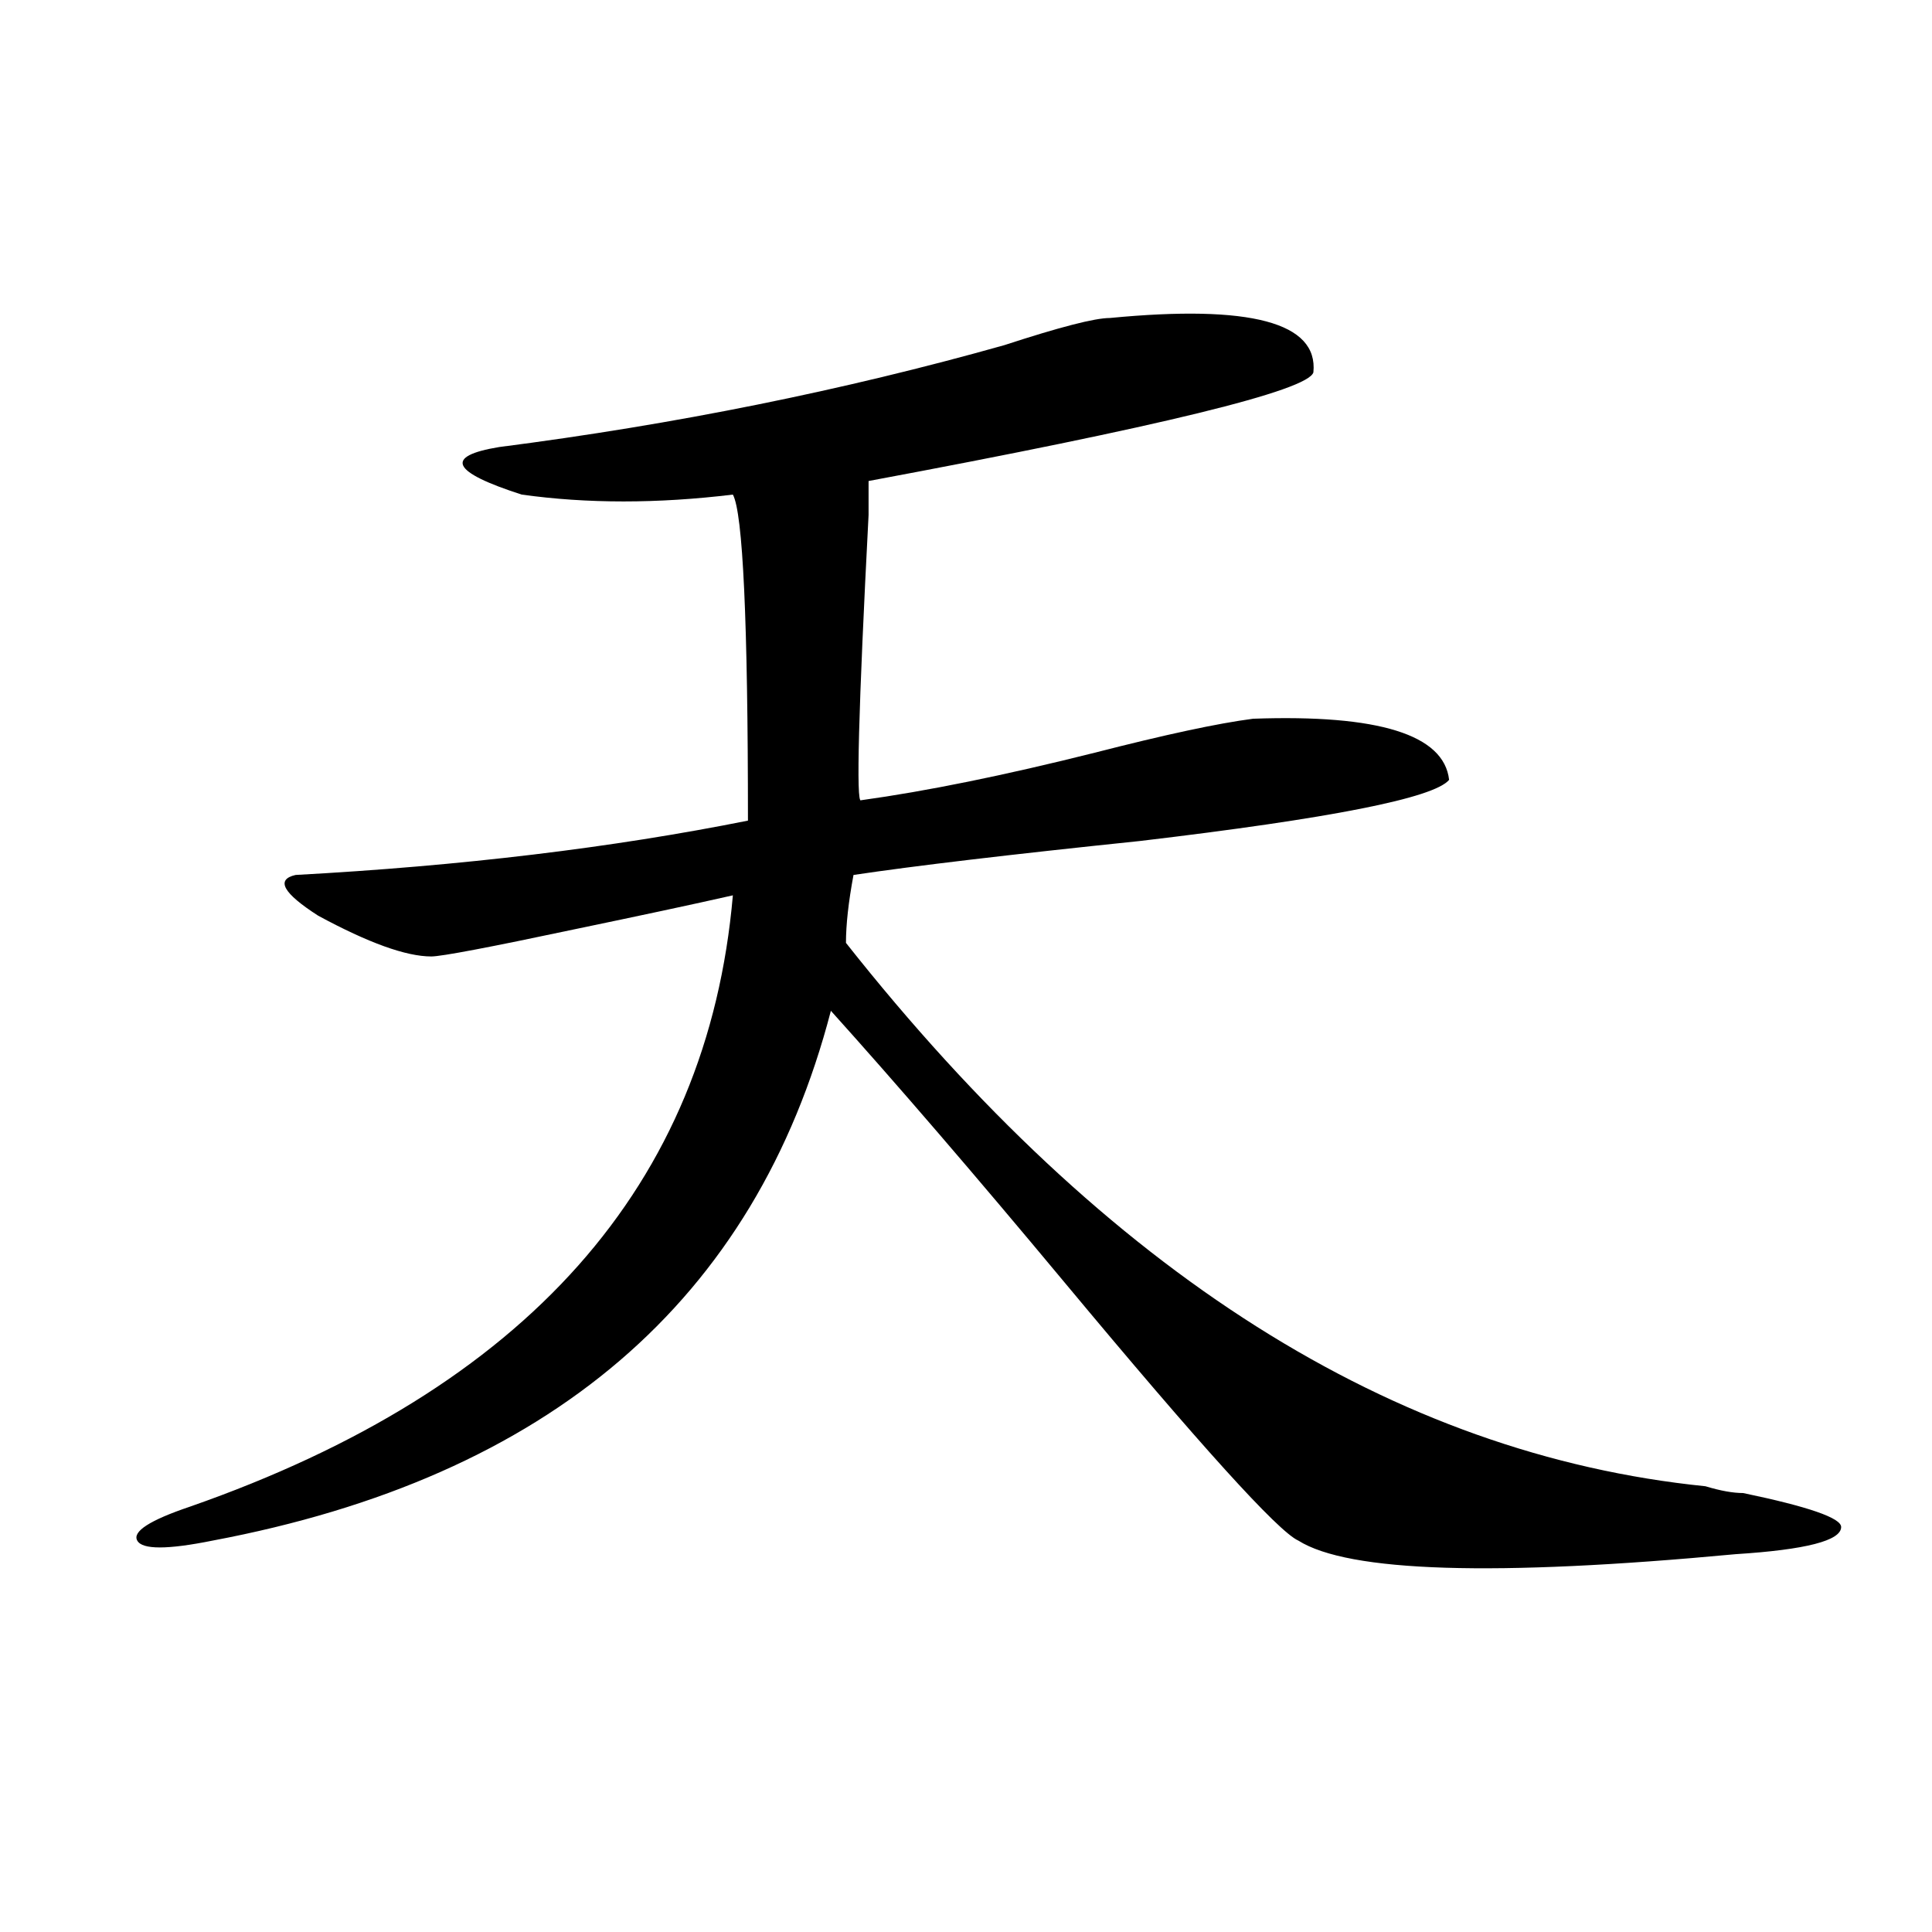 <?xml version="1.0" encoding="utf-8"?>
<!-- Generator: Adobe Illustrator 16.0.0, SVG Export Plug-In . SVG Version: 6.00 Build 0)  -->
<!DOCTYPE svg PUBLIC "-//W3C//DTD SVG 1.1//EN" "http://www.w3.org/Graphics/SVG/1.1/DTD/svg11.dtd">
<svg version="1.1" id="图层_1" xmlns="http://www.w3.org/2000/svg" xmlns:xlink="http://www.w3.org/1999/xlink" x="0px" y="0px"
	 width="1000px" height="1000px" viewBox="0 0 1000 1000" enable-background="new 0 0 1000 1000" xml:space="preserve">
<path d="M574.449,164.594c72.803-7.031,107.924,2.362,105.363,28.125c-2.622,9.394-79.389,28.125-230.238,56.25
	c0,4.724,0,10.547,0,17.578c-5.244,100.8-6.524,150.019-3.902,147.656c33.779-4.669,74.145-12.854,120.973-24.609
	c36.401-9.338,63.718-15.216,81.949-17.578c64.998-2.307,98.839,8.24,101.461,31.641c-7.805,9.394-61.157,19.94-159.996,31.641
	c-67.682,7.031-117.07,12.909-148.289,17.578c-2.622,14.063-3.902,25.818-3.902,35.156
	c135.24,171.112,283.529,264.881,444.867,281.25c7.805,2.362,14.268,3.516,19.512,3.516c33.779,7.031,50.73,12.909,50.73,17.578
	c0,7.031-18.231,11.756-54.633,14.063c-124.875,11.7-200.361,9.338-226.336-7.031c-10.427-4.669-50.73-49.219-120.973-133.594
	c-46.828-56.25-87.193-103.106-120.973-140.625C391.039,673.206,284.334,764.612,110.07,797.406
	c-23.414,4.725-36.463,4.725-39.023,0c-2.622-4.669,6.463-10.547,27.316-17.578c174.264-60.919,267.92-166.388,280.969-316.406
	c-20.854,4.725-48.17,10.547-81.949,17.578c-44.268,9.394-68.962,14.063-74.145,14.063c-13.049,0-32.561-7.031-58.535-21.094
	c-18.231-11.7-22.134-18.731-11.707-21.094c85.852-4.669,163.898-14.063,234.141-28.125c0-103.106-2.622-159.356-7.805-168.75
	c-39.023,4.724-75.486,4.724-109.266,0c-36.463-11.7-40.365-19.886-11.707-24.609c91.034-11.7,178.166-29.278,261.457-52.734
	C548.413,169.317,566.645,164.594,574.449,164.594z"/>
</svg>
